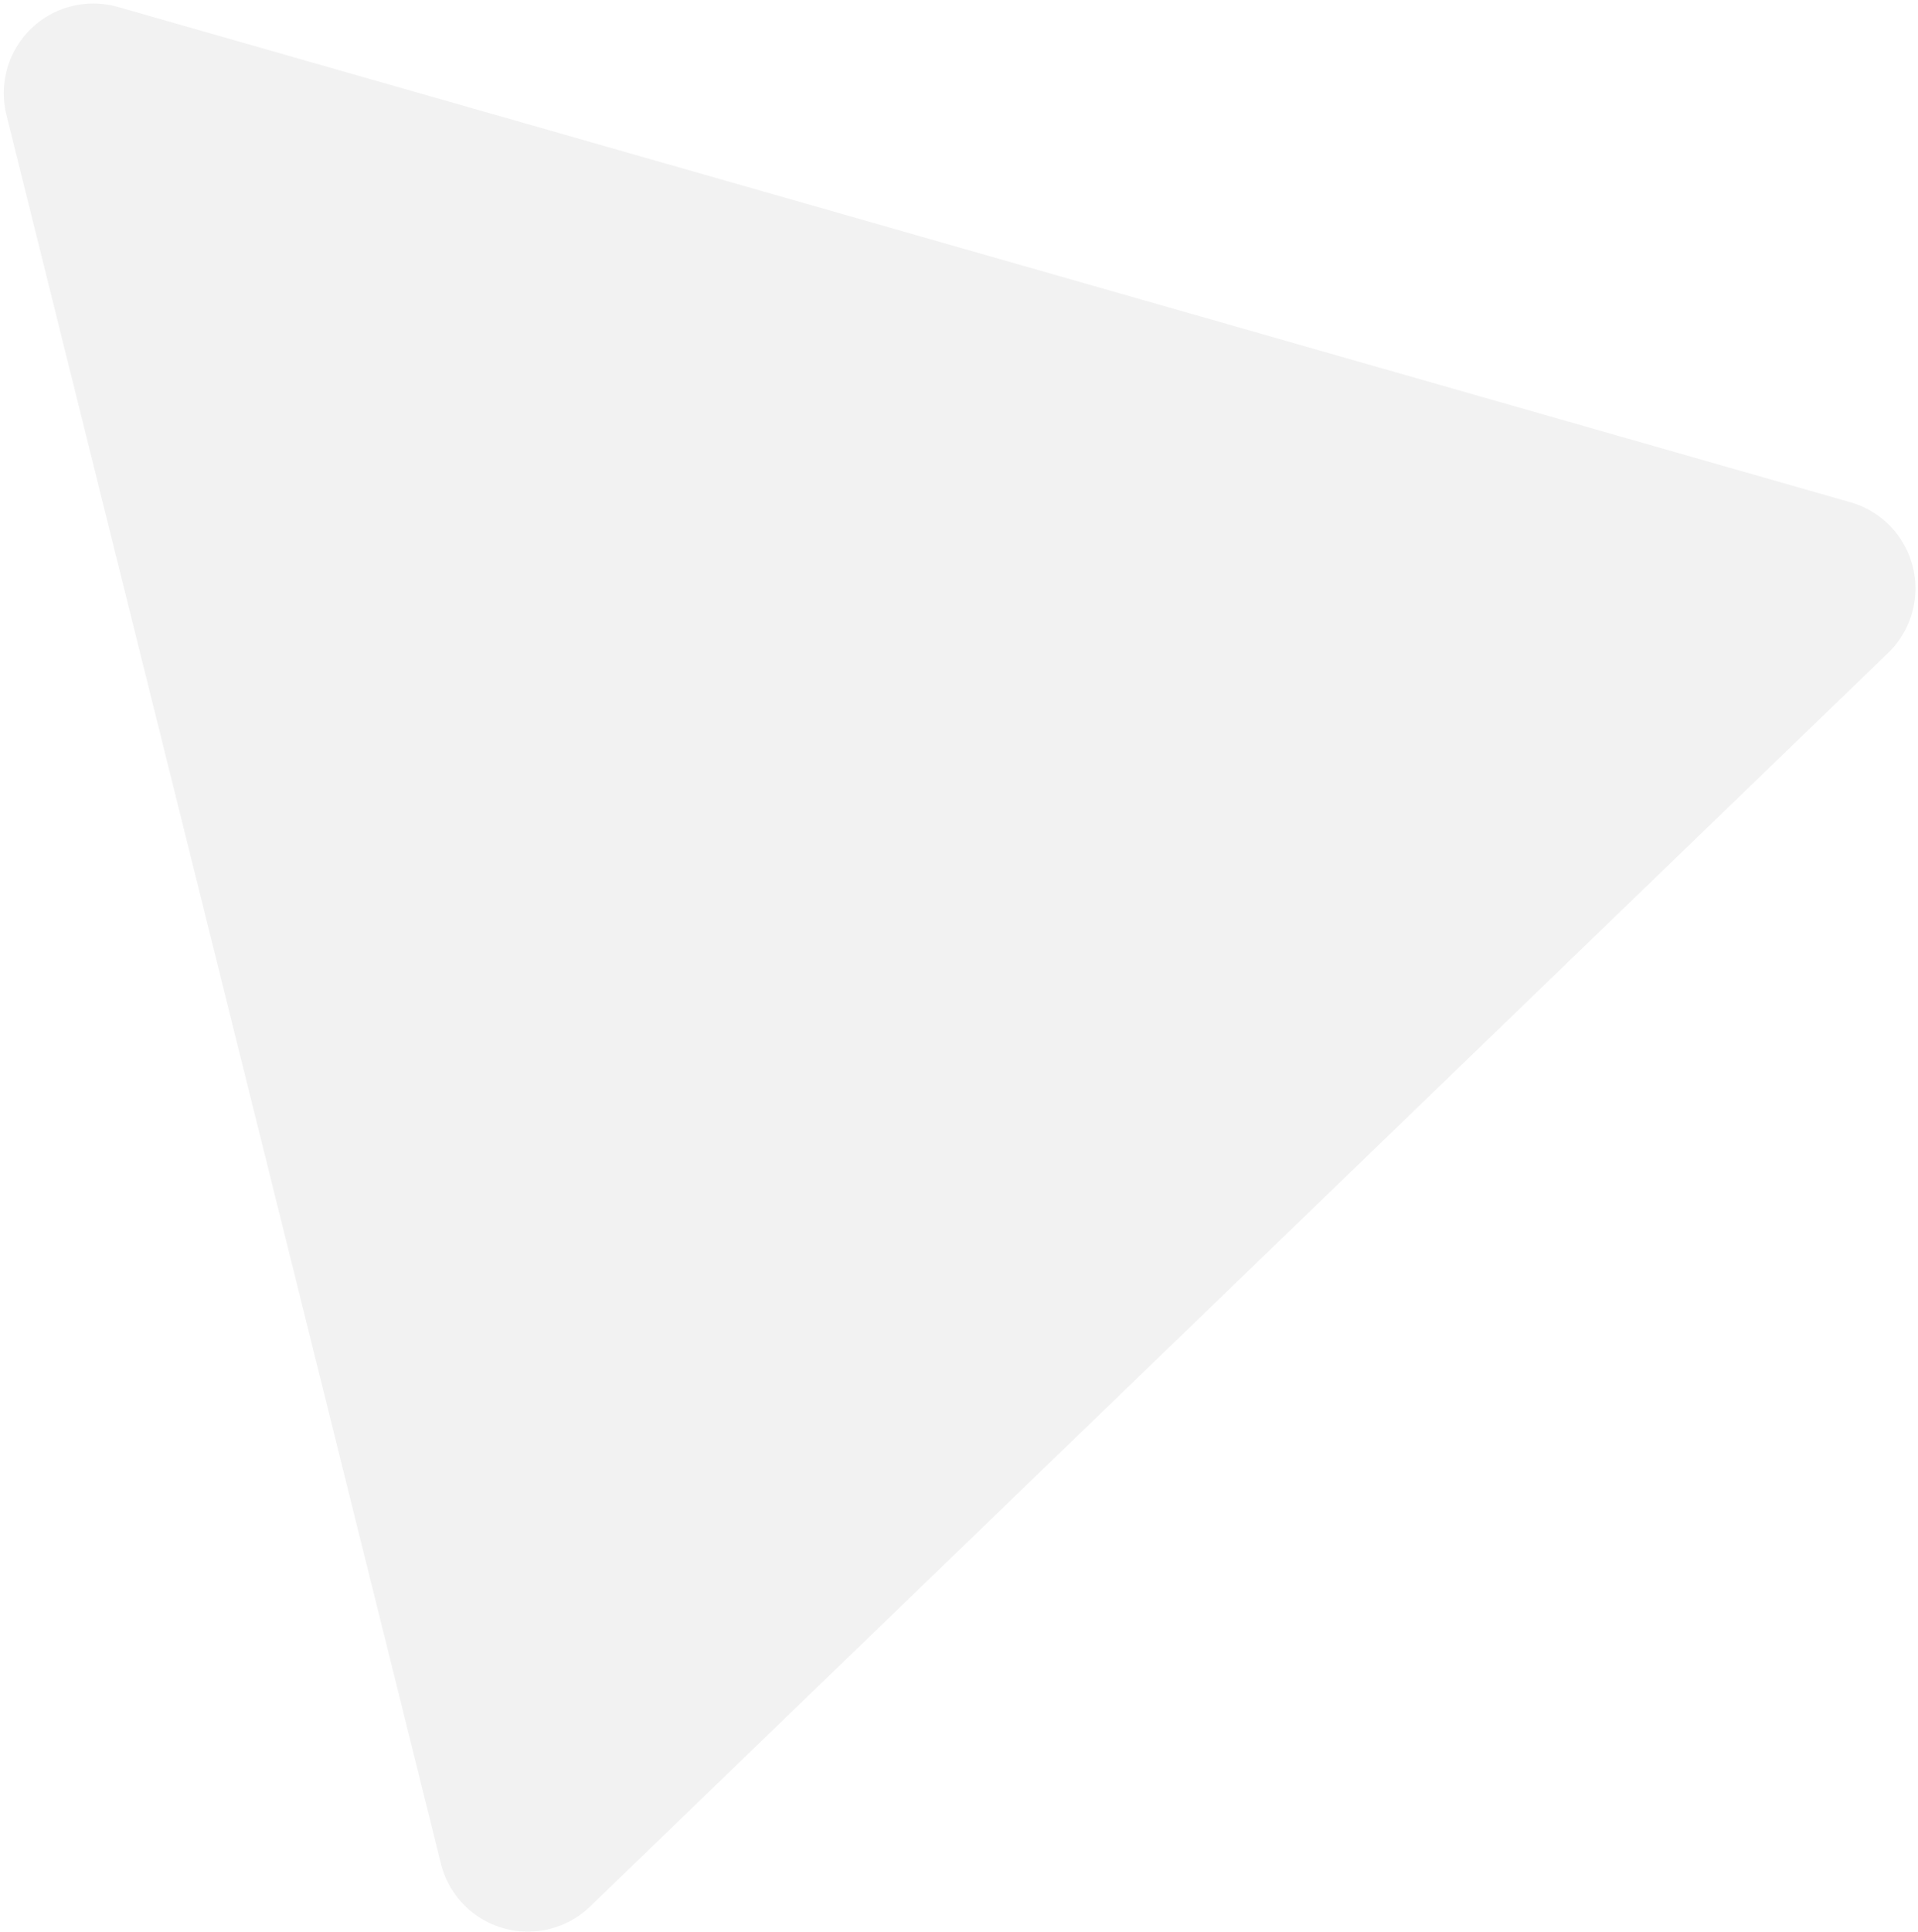 <svg xmlns="http://www.w3.org/2000/svg" width="428" height="431" viewBox="0 0 428 431"><g><g opacity=".6"><path fill="#eaeaea" d="M1.426 25.606A20 20 0 0 1 26.333 1.554l386.603 110.517a20 20 0 0 1 8.396 33.617L131.687 425.394a20 20 0 0 1-33.303-9.564z"/></g></g></svg>